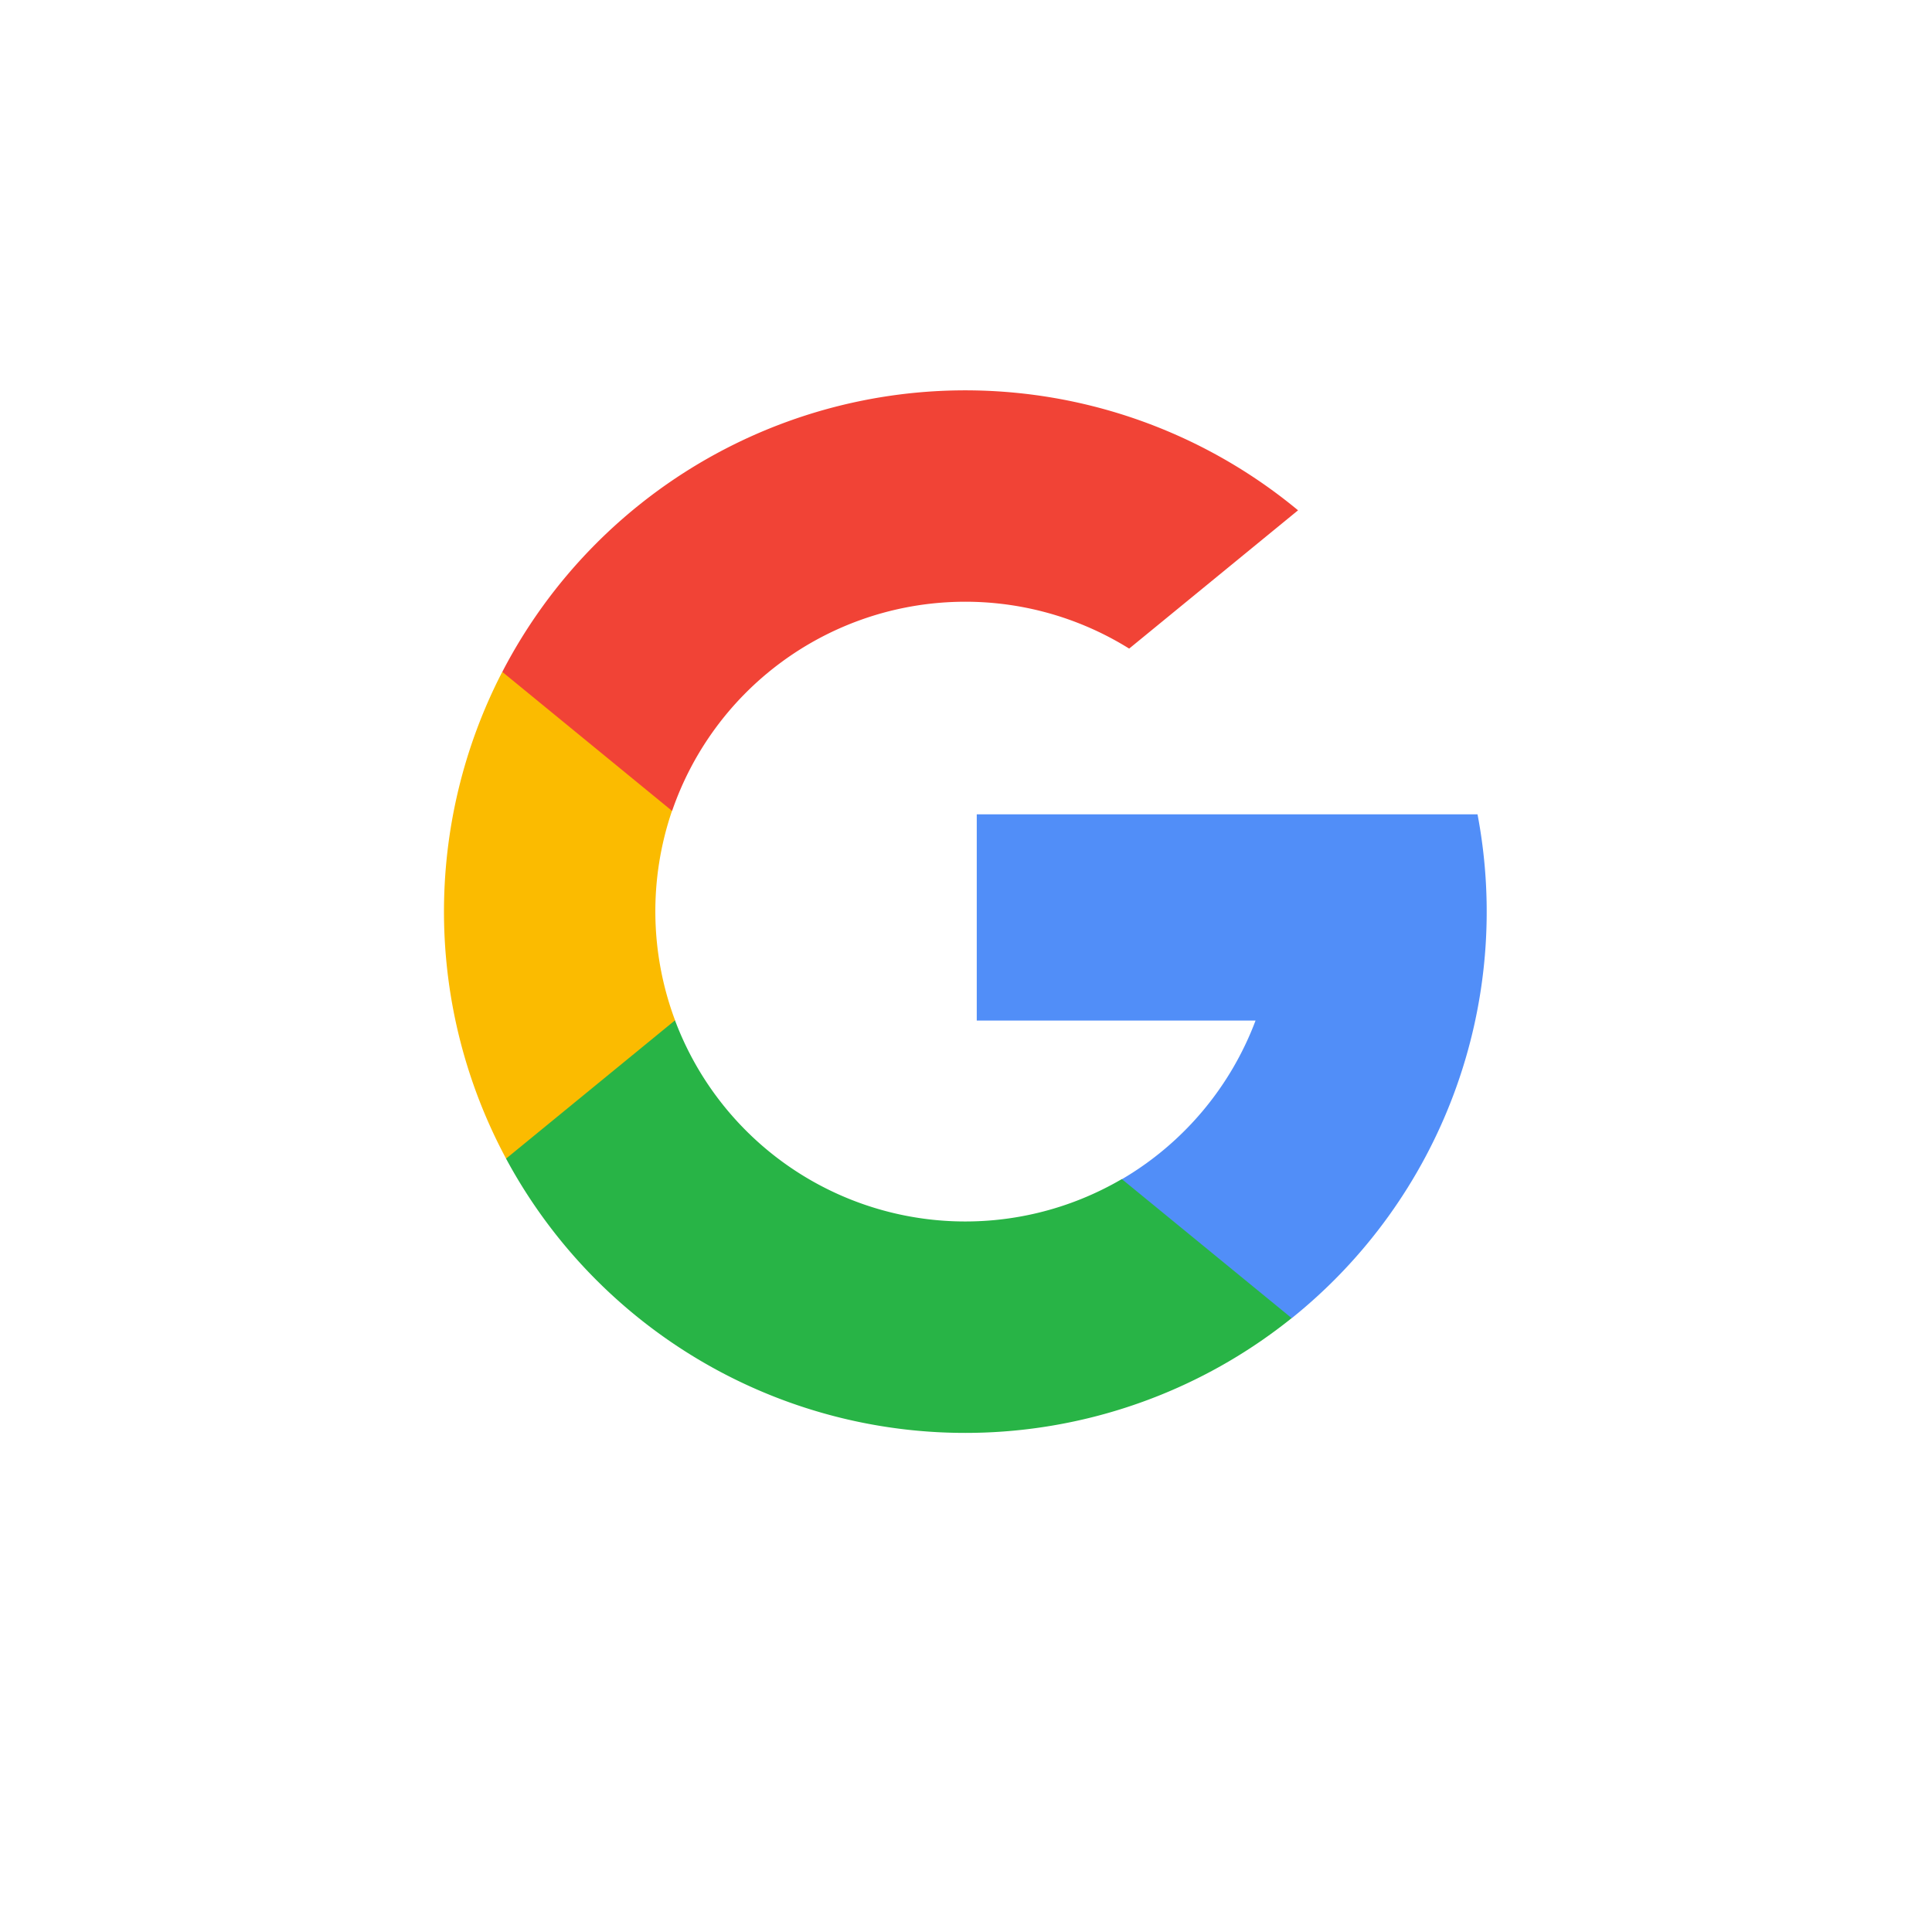 <svg xmlns="http://www.w3.org/2000/svg" xmlns:xlink="http://www.w3.org/1999/xlink" width="36.001" height="36.001" viewBox="0 0 36.001 36.001"><defs><style>.a{fill:#fff;}.b{fill:#fbbb00;}.c{fill:#518ef8;}.d{fill:#28b446;}.e{fill:#f14336;}.f{filter:url(#a);}</style><filter id="a" x="0" y="0" width="36.001" height="36.001" filterUnits="userSpaceOnUse"><feOffset dy="1" input="SourceAlpha"/><feGaussianBlur stdDeviation="1" result="b"/><feFlood flood-opacity="0.161"/><feComposite operator="in" in2="b"/><feComposite in="SourceGraphic"/></filter></defs><g transform="translate(3 2)"><g class="f" transform="matrix(1, 0, 0, 1, -3, -2)"><path class="a" d="M1.875,0H28.126A1.875,1.875,0,0,1,30,1.875V28.126A1.875,1.875,0,0,1,28.126,30H1.875A1.875,1.875,0,0,1,0,28.126V1.875A1.875,1.875,0,0,1,1.875,0Z" transform="translate(3 2)"/></g><g transform="translate(5.273 5.273)"><path class="b" d="M4.306,144.762l-.676,2.525-2.472.052a9.732,9.732,0,0,1-.072-9.071h0l2.2.4.964,2.187a5.8,5.8,0,0,0,.054,3.9Z" transform="translate(0 -133.021)"/><path class="c" d="M270.959,208.176a9.711,9.711,0,0,1-3.463,9.391h0l-2.772-.141-.392-2.449a5.79,5.79,0,0,0,2.491-2.957h-5.195v-3.843h9.331Z" transform="translate(-251.7 -200.276)"/><path class="d" d="M45.147,314.957h0a9.718,9.718,0,0,1-14.639-2.972l3.148-2.577a5.778,5.778,0,0,0,8.326,2.958Z" transform="translate(-29.351 -297.668)"/><path class="e" d="M43.453,2.236,40.306,4.813a5.777,5.777,0,0,0-8.517,3.025L28.625,5.247h0a9.717,9.717,0,0,1,14.829-3.01Z" transform="translate(-27.538)"/></g></g></svg>